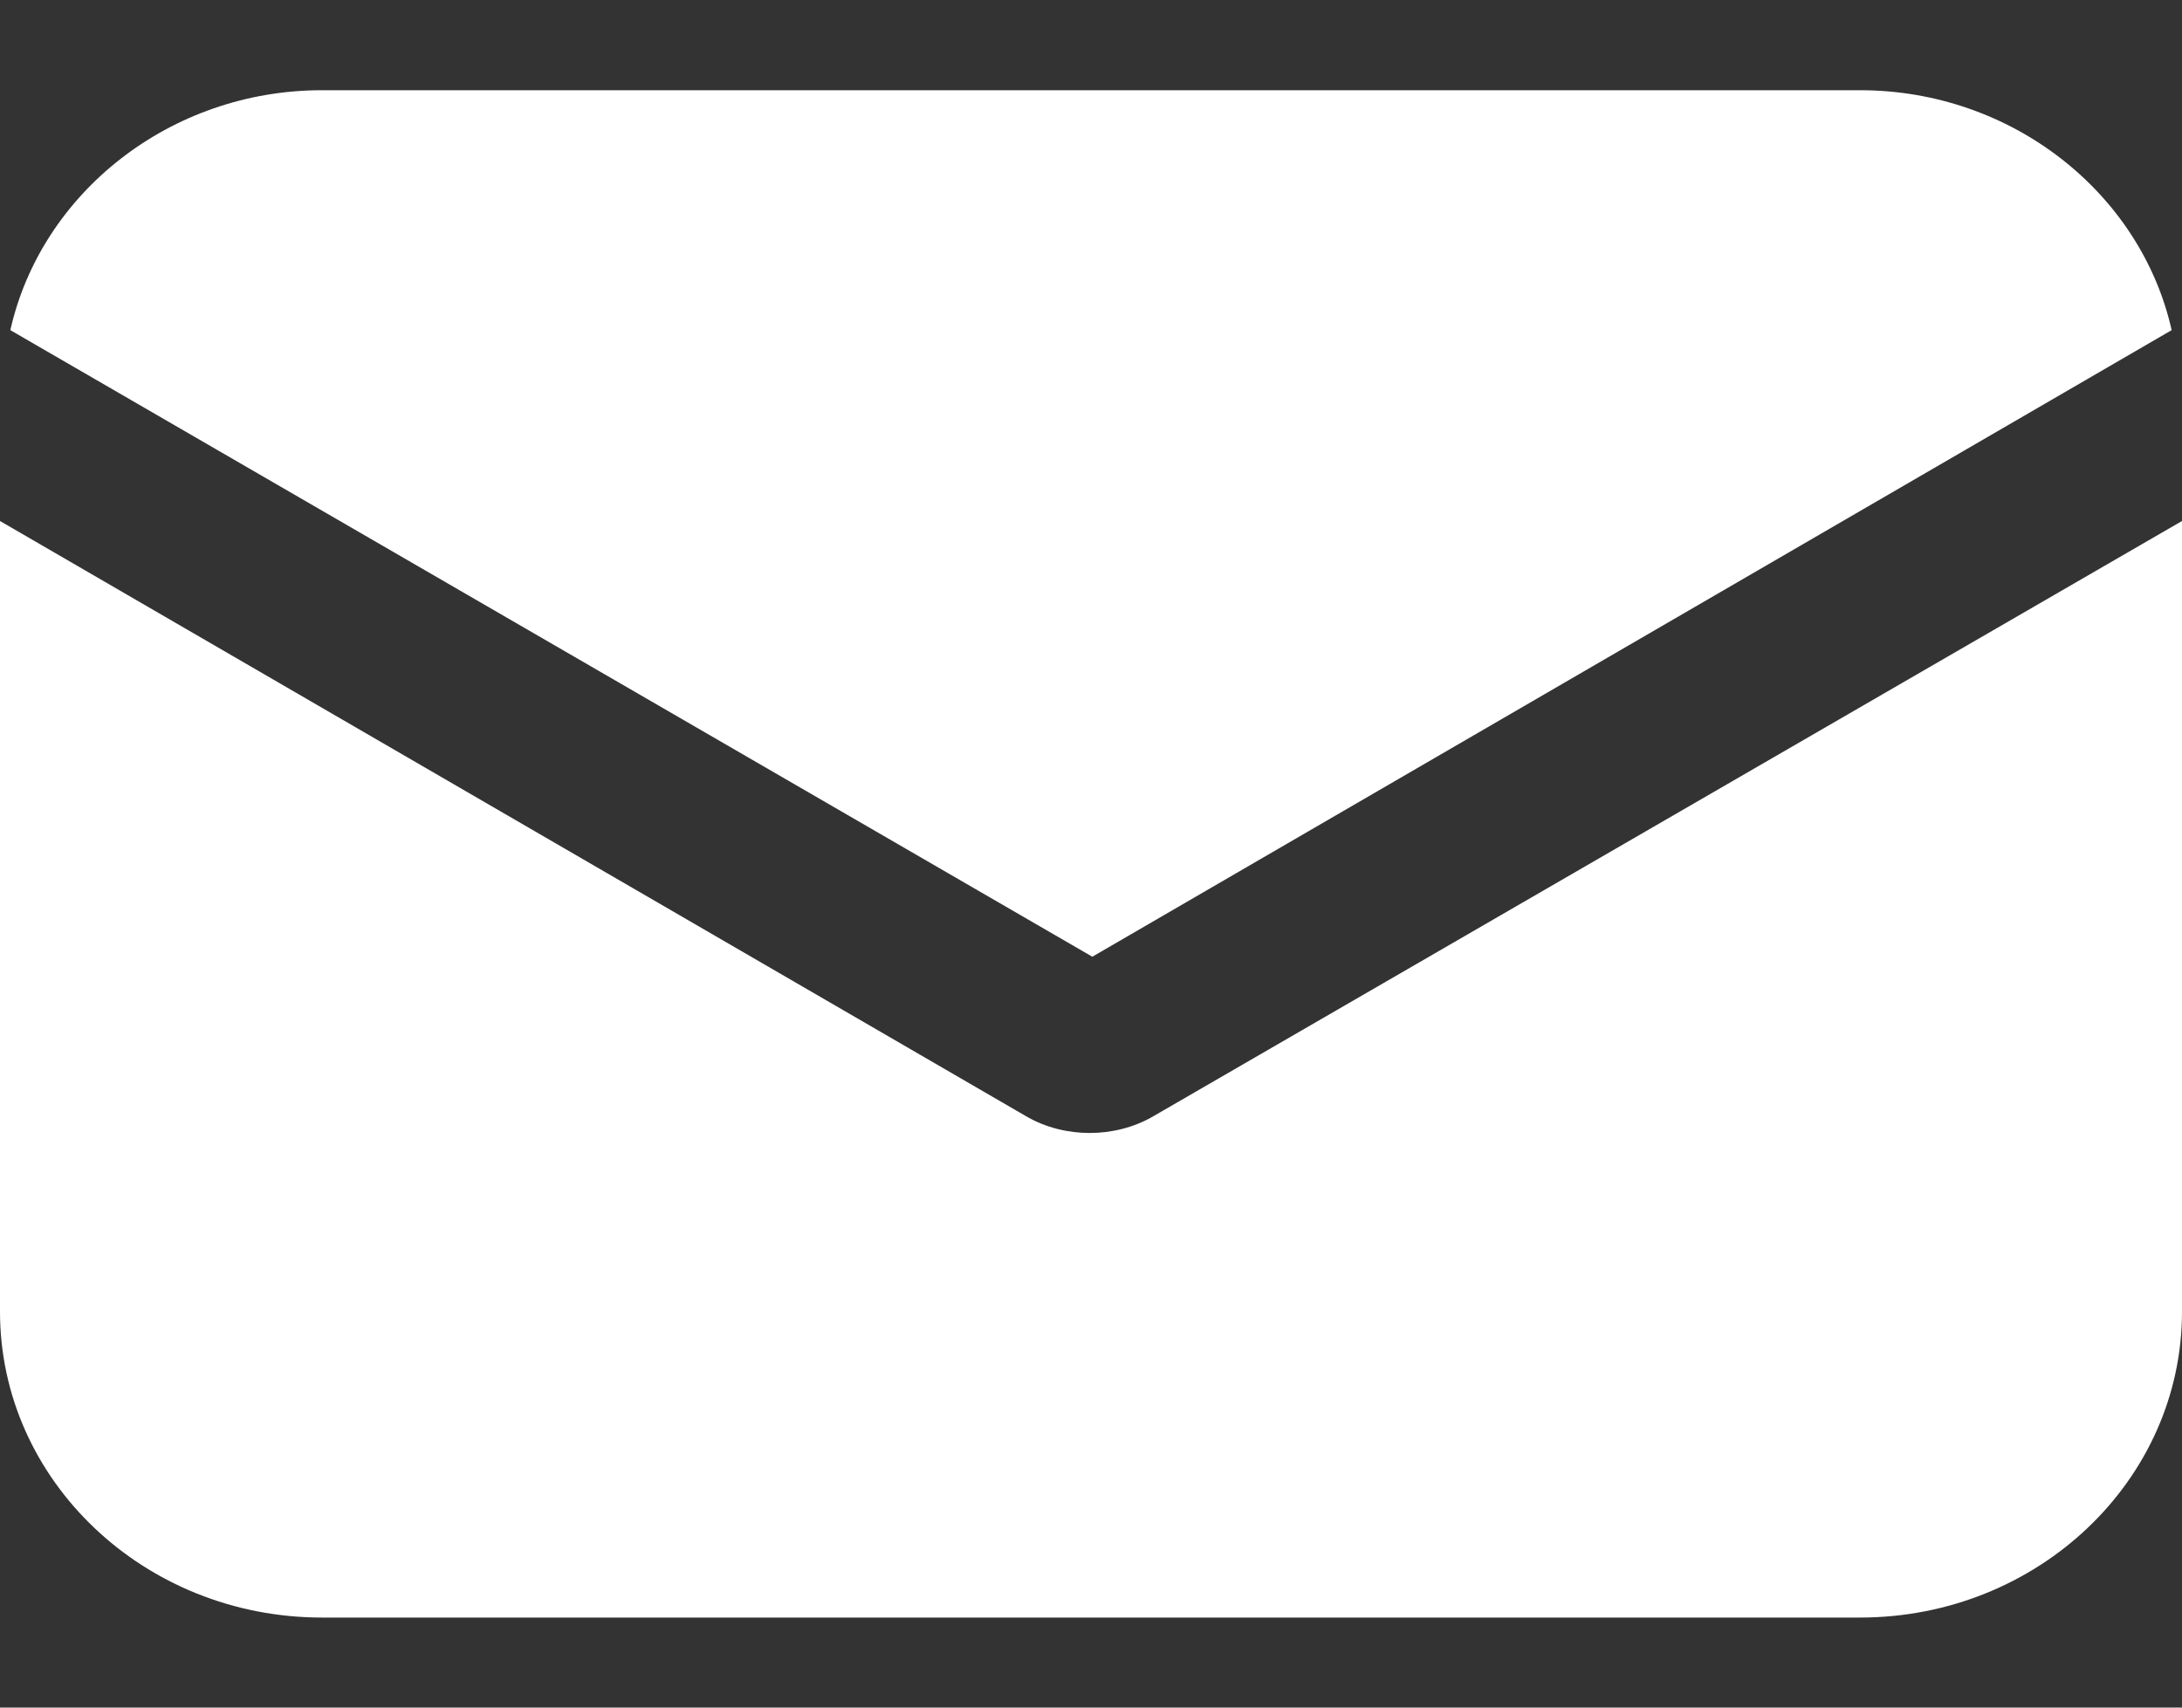 <svg width="23" height="18" viewBox="0 0 23 18" fill="none" xmlns="http://www.w3.org/2000/svg">
<rect x="0" y="0" width="23" height="18" fill="#333333" stroke="none"/>
<path d="M12.165 11.762C11.948 11.891 11.704 11.943 11.486 11.943C11.269 11.943 11.025 11.891 10.808 11.762L0 5.492V13.826C0 15.606 1.521 17.051 3.394 17.051H19.606C21.479 17.051 23 15.606 23 13.826V5.492L12.165 11.762Z" fill="white"/>
<path d="M19.606 0.951H3.394C1.792 0.951 0.434 2.035 0.109 3.48L11.514 10.085L22.891 3.48C22.566 2.035 21.208 0.951 19.606 0.951Z" fill="white"/>
</svg>
